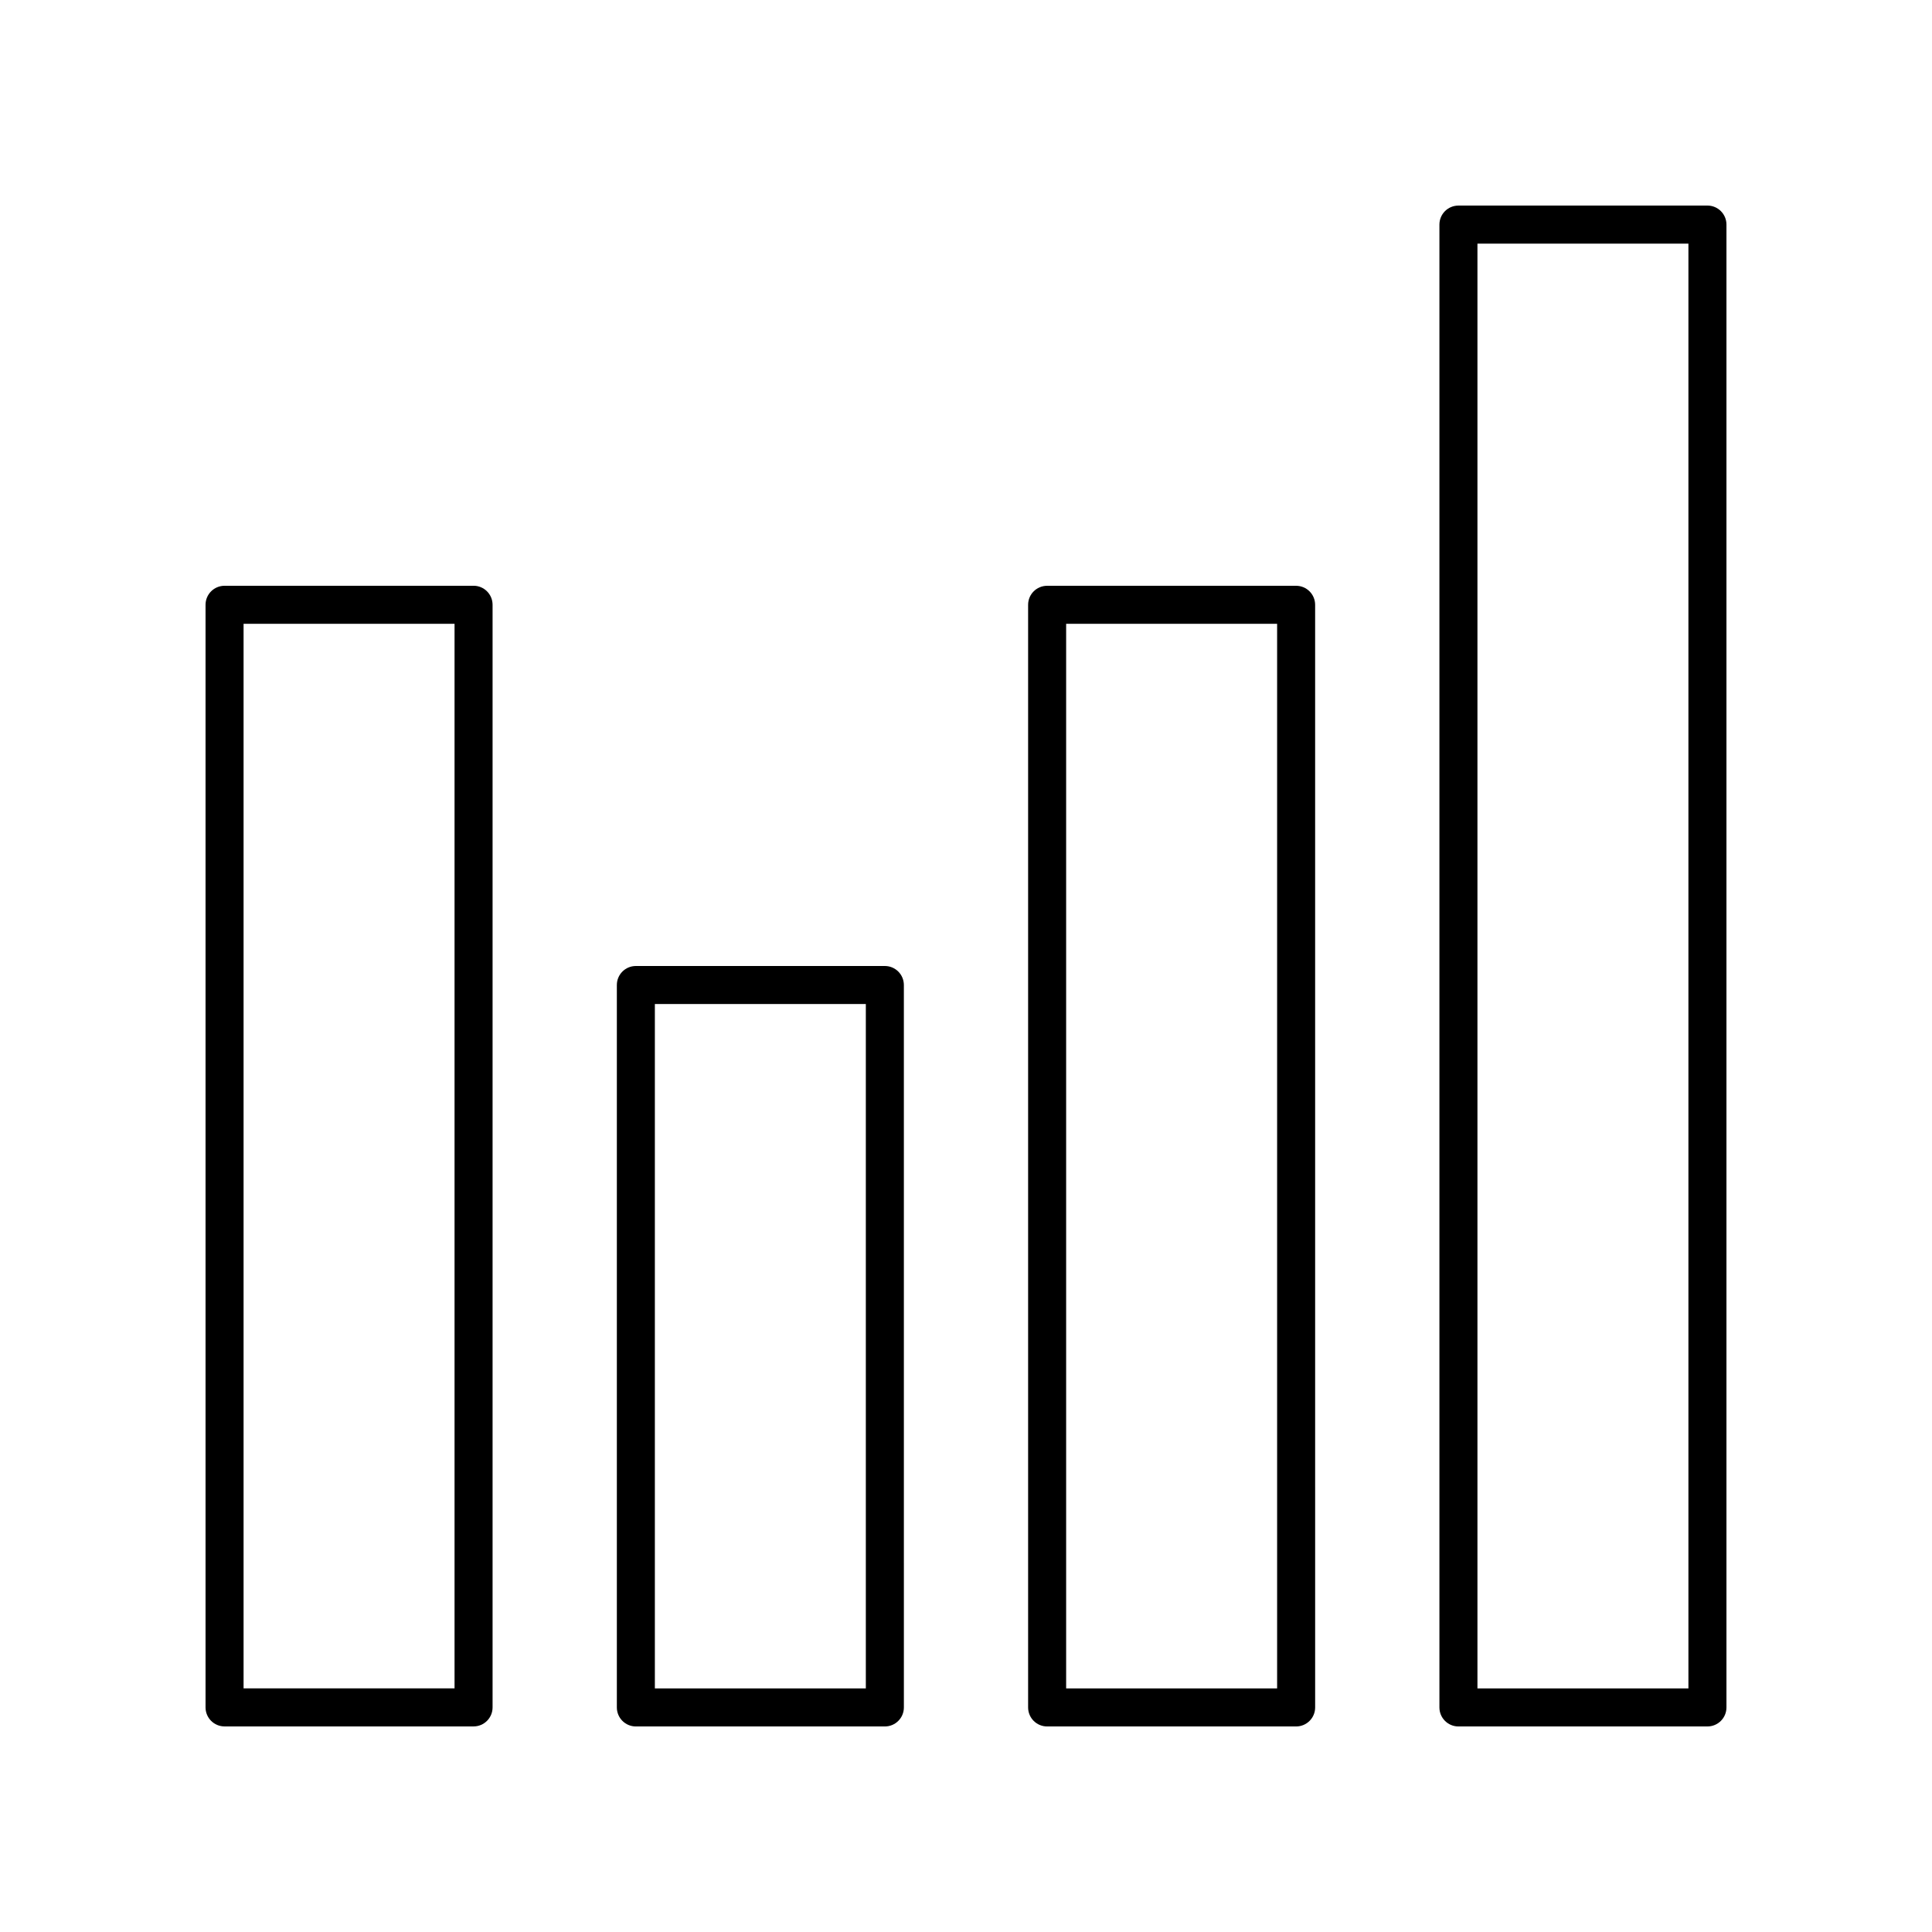 <?xml version="1.0" encoding="UTF-8"?>
<!-- Uploaded to: SVG Repo, www.svgrepo.com, Generator: SVG Repo Mixer Tools -->
<svg fill="#000000" width="800px" height="800px" version="1.1" viewBox="144 144 512 512" xmlns="http://www.w3.org/2000/svg">
 <g>
  <path d="m203.51 601.52h65.988c2.785 0 5.039-2.254 5.039-5.039v-292.21c0-2.781-2.254-5.039-5.039-5.039l-65.988 0.004c-2.785 0-5.039 2.254-5.039 5.039v292.21c0.004 2.777 2.254 5.035 5.039 5.035zm5.039-292.21h55.91v282.13h-55.91z"/>
  <path d="m312.51 400c-2.785 0-5.039 2.254-5.039 5.039v191.45c0 2.781 2.254 5.039 5.039 5.039h65.988c2.785 0 5.039-2.254 5.039-5.039l-0.004-191.45c0-2.781-2.254-5.039-5.039-5.039zm60.945 191.45h-55.91v-181.37h55.91z"/>
  <path d="m421.5 299.24c-2.785 0-5.039 2.254-5.039 5.039v292.21c0 2.781 2.254 5.039 5.039 5.039h65.988c2.785 0 5.039-2.254 5.039-5.039l-0.004-292.21c0-2.781-2.254-5.039-5.039-5.039zm60.949 292.21h-55.91v-282.13h55.91z"/>
  <path d="m530.5 198.48c-2.785 0-5.039 2.254-5.039 5.039v392.97c0 2.781 2.254 5.039 5.039 5.039l65.988-0.004c2.785 0 5.039-2.254 5.039-5.039v-392.97c0-2.781-2.254-5.039-5.039-5.039zm60.949 392.97h-55.91v-382.89h55.91z"/>
 </g>
</svg>